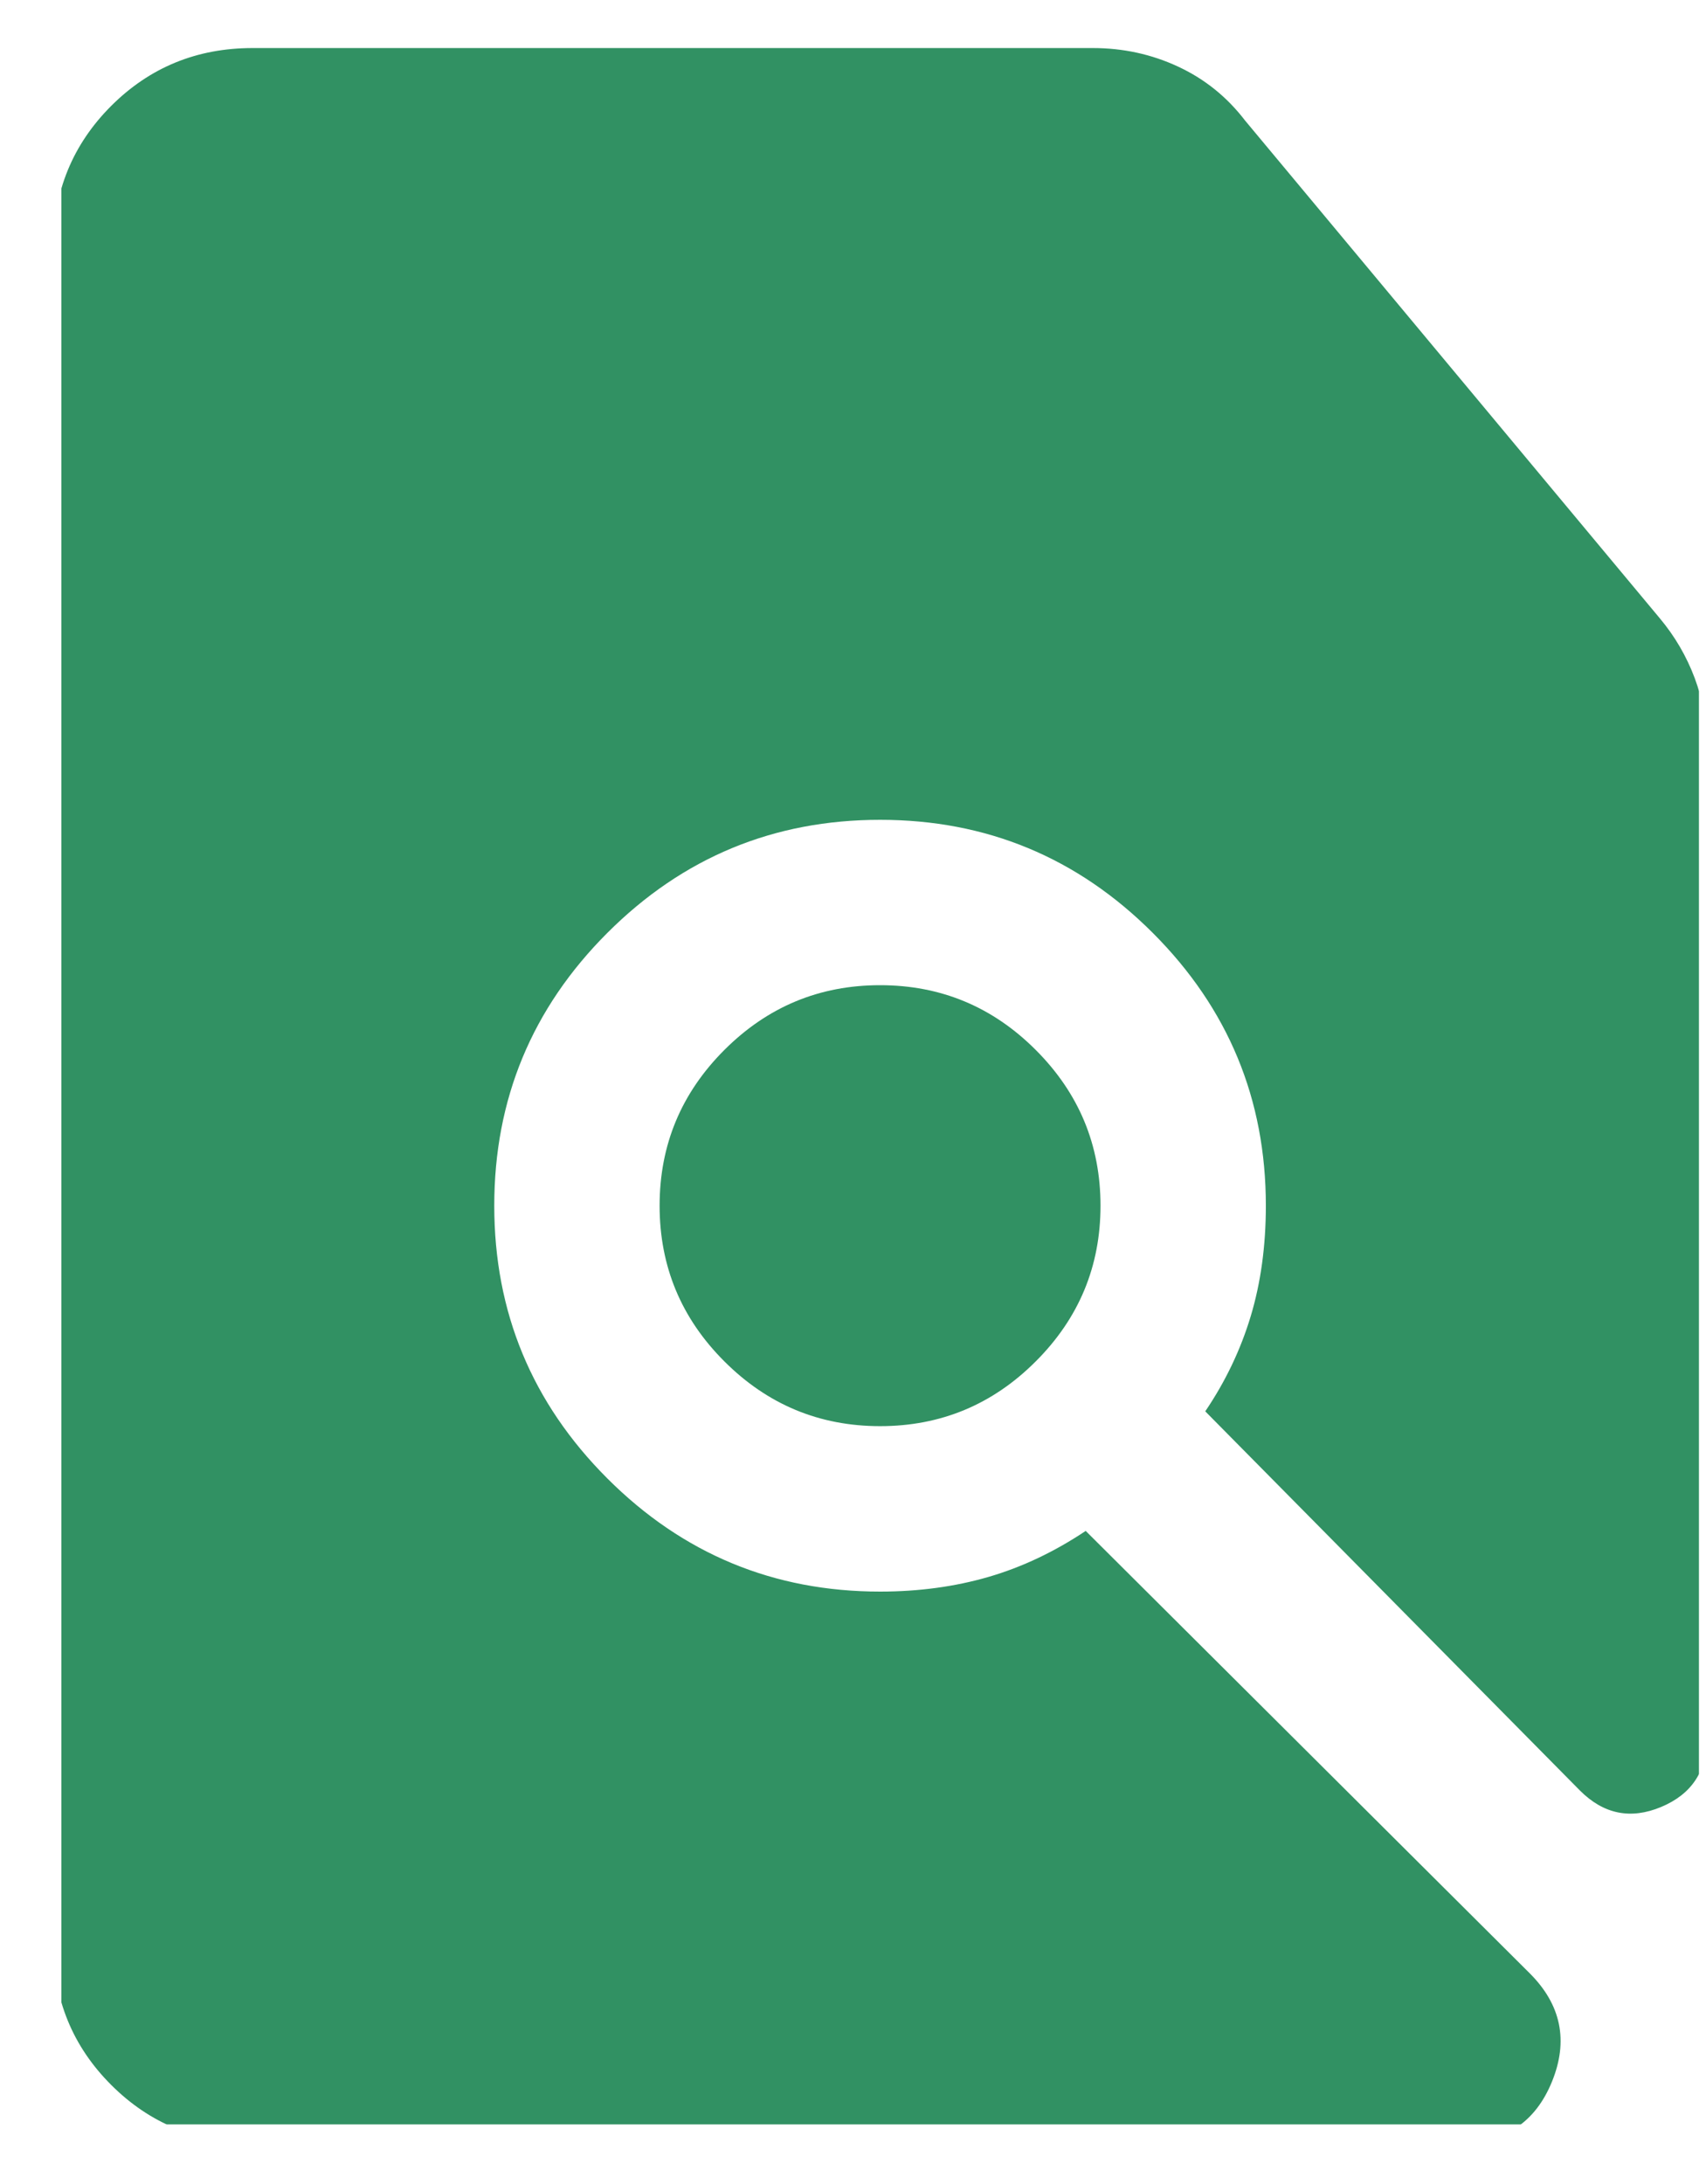 <svg width="25" height="32" viewBox="0 0 25 32" fill="none" xmlns="http://www.w3.org/2000/svg">
<g clip-path="url(#clip0_2980_9162)">
<mask id="mask0_2980_9162" style="mask-type:alpha" maskUnits="userSpaceOnUse" x="-8" y="-4" width="43" height="43">
<rect x="-7.102" y="-3.668" width="42" height="42" fill="#D9D9D9"/>
</mask>
<g mask="url(#mask0_2980_9162)">
<path d="M3.701 31.396C2.885 31.396 2.195 31.114 1.629 30.548C1.064 29.983 0.781 29.292 0.781 28.476V3.624C0.781 2.808 1.064 2.118 1.629 1.552C2.195 0.987 2.885 0.704 3.701 0.704H16.015C16.459 0.704 16.875 0.795 17.264 0.976C17.654 1.157 17.981 1.421 18.246 1.767L24.322 9.058C24.544 9.323 24.714 9.615 24.834 9.934C24.953 10.253 25.012 10.585 25.012 10.931V25.466C25.012 25.953 24.789 26.289 24.342 26.476C23.896 26.662 23.5 26.582 23.154 26.236L17.662 20.679C17.958 20.242 18.18 19.777 18.328 19.286C18.476 18.794 18.55 18.254 18.55 17.666C18.55 16.106 17.998 14.774 16.893 13.669C15.788 12.564 14.456 12.012 12.897 12.012C11.337 12.012 10.005 12.564 8.9 13.669C7.795 14.774 7.243 16.106 7.243 17.666C7.243 19.225 7.795 20.557 8.9 21.662C10.005 22.767 11.337 23.32 12.897 23.32C13.464 23.32 13.994 23.248 14.486 23.105C14.977 22.962 15.452 22.737 15.91 22.431L22.418 28.914C22.878 29.374 22.986 29.903 22.743 30.5C22.499 31.098 22.05 31.396 21.396 31.396H3.701ZM12.897 20.896C12.008 20.896 11.248 20.58 10.615 19.947C9.982 19.315 9.666 18.554 9.666 17.666C9.666 16.777 9.982 16.017 10.615 15.384C11.248 14.751 12.008 14.435 12.897 14.435C13.785 14.435 14.546 14.751 15.178 15.384C15.811 16.017 16.127 16.777 16.127 17.666C16.127 18.554 15.811 19.315 15.178 19.947C14.546 20.58 13.785 20.896 12.897 20.896Z" fill="#319163"/>
</g>
</g>
<defs>
<clipPath id="clip0_2980_9162">
<rect width="24" height="30.462" fill="white" transform="translate(0.898 0.666)"/>
</clipPath>
</defs>
</svg>
